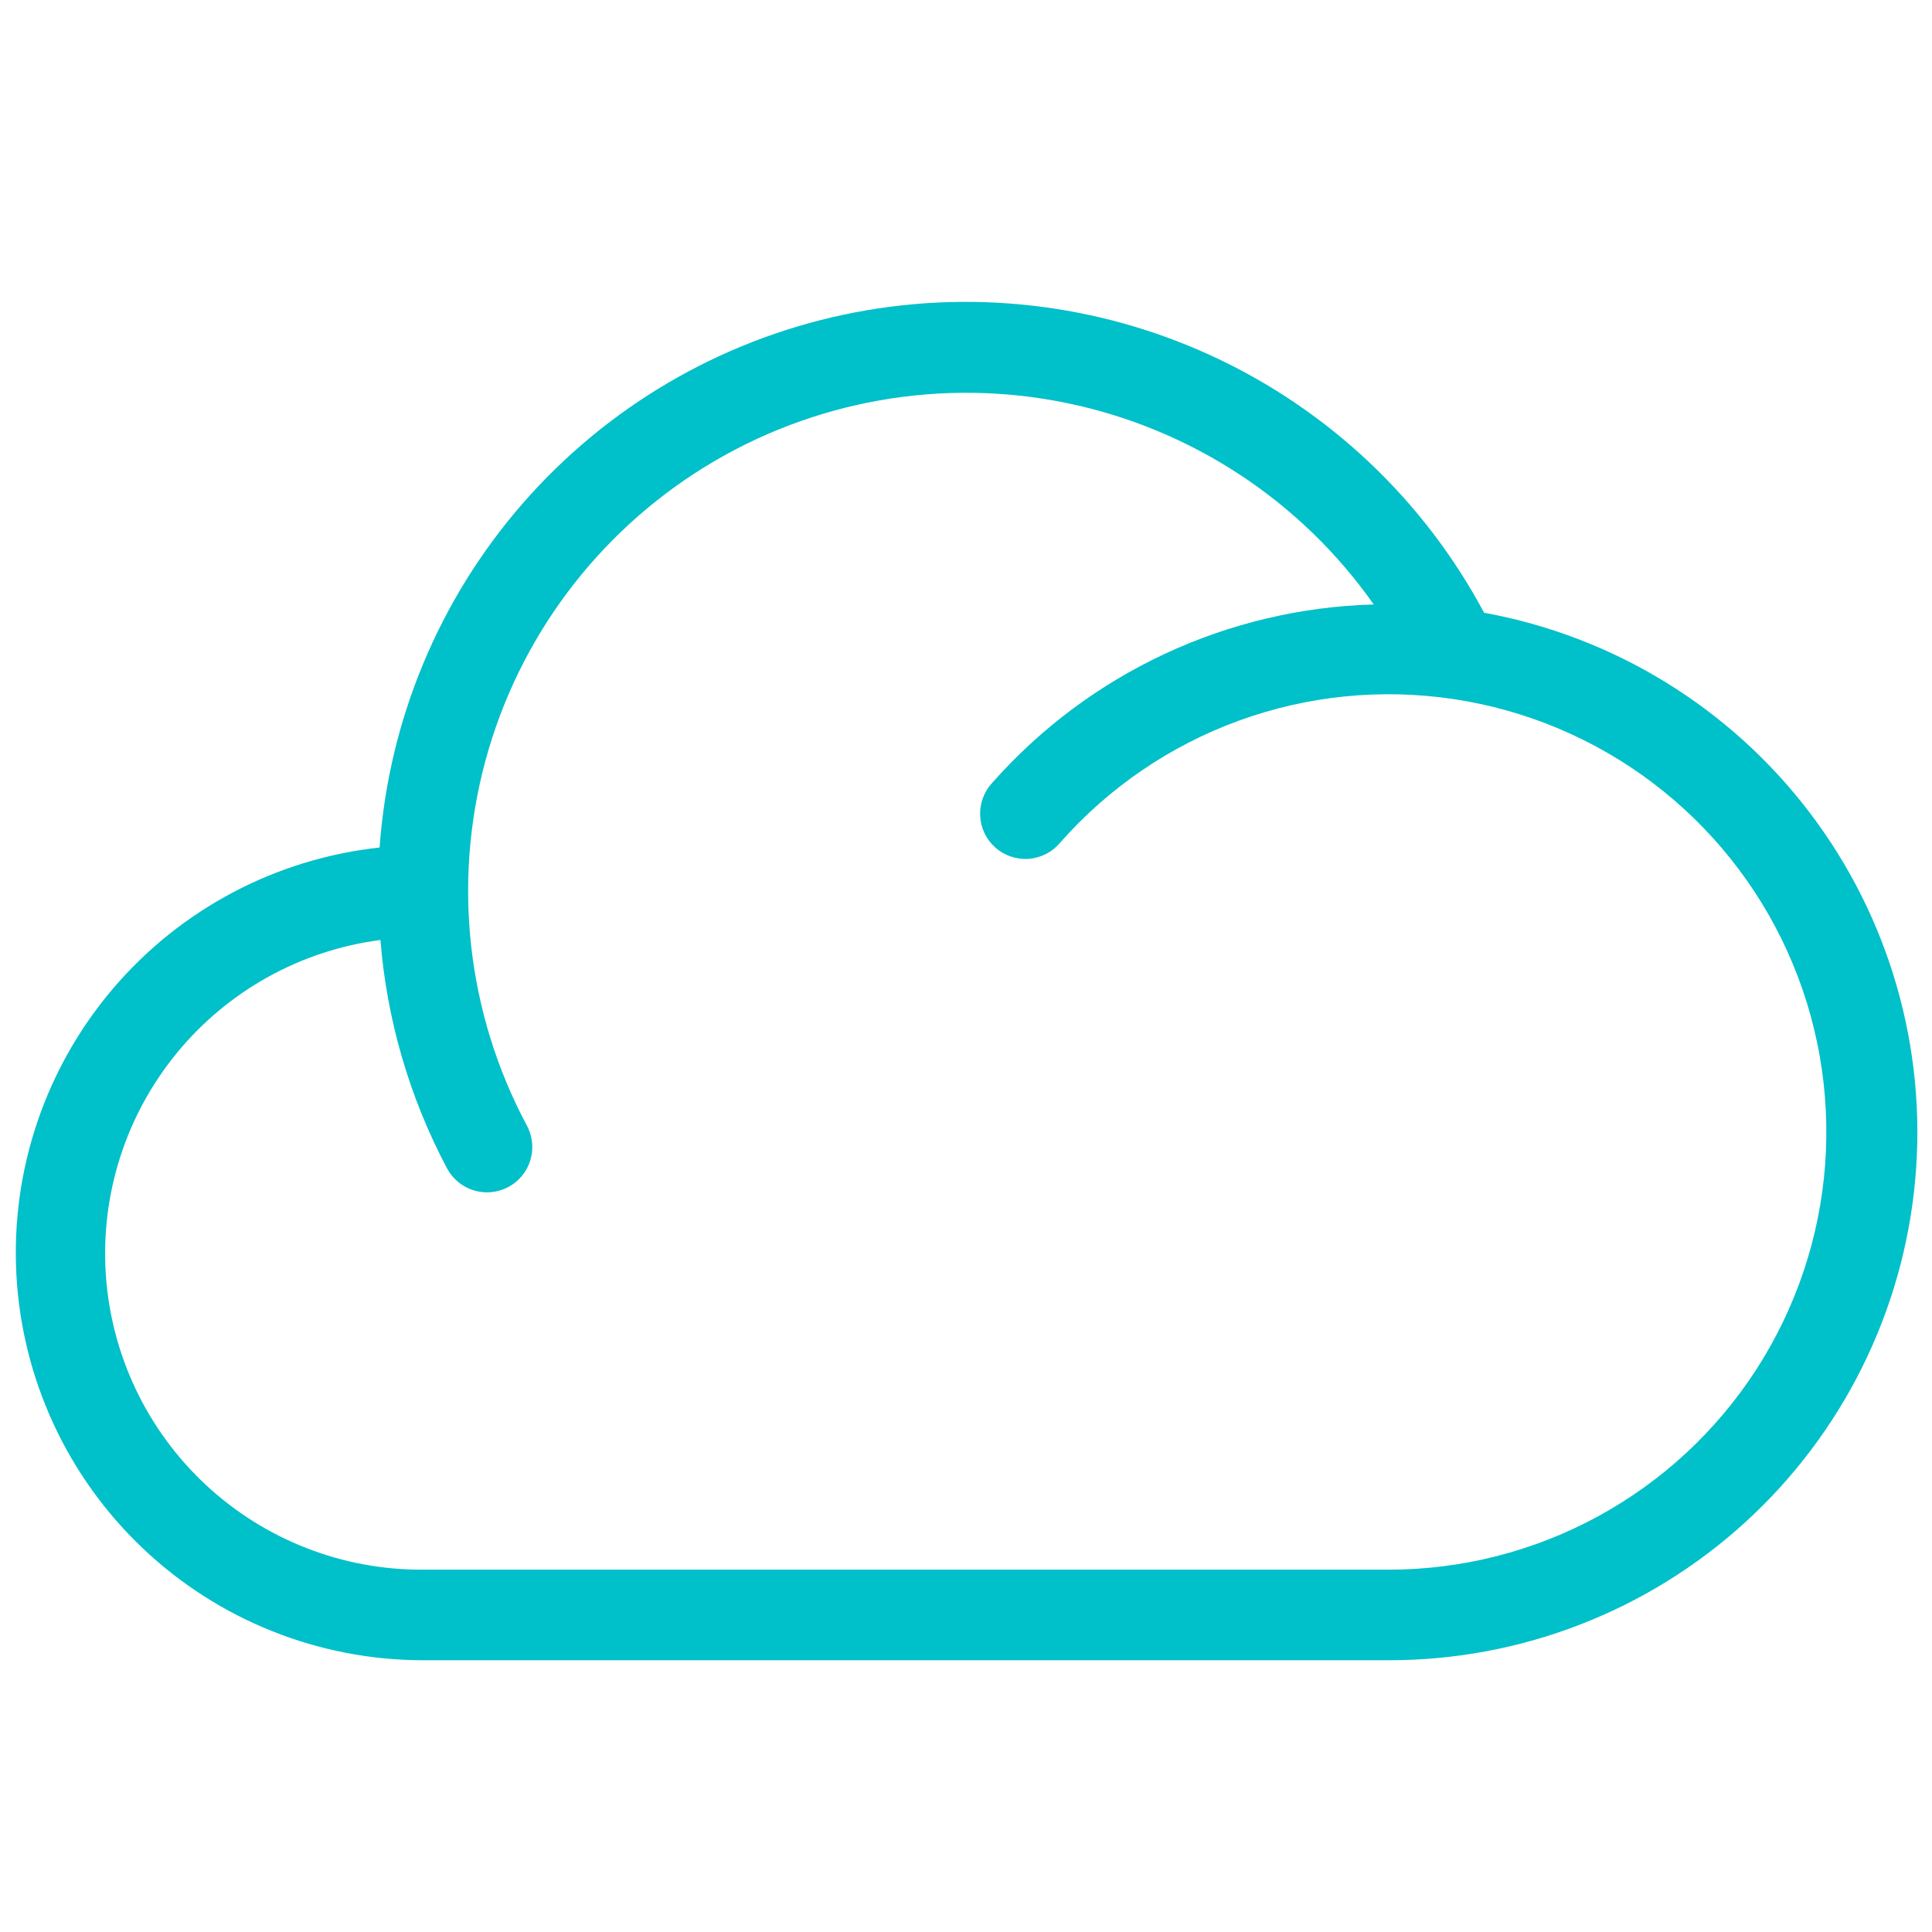 <?xml version="1.0" encoding="UTF-8"?> <svg xmlns="http://www.w3.org/2000/svg" width="128" height="128" viewBox="0 0 128 128" fill="none"> <path d="M98.325 40.596C94.349 33.148 88.059 27.195 80.404 23.633C72.749 20.072 64.144 19.096 55.886 20.851C47.628 22.607 40.164 26.999 34.62 33.366C29.076 39.733 25.752 47.73 25.149 56.151C18.283 56.893 11.962 60.237 7.486 65.496C3.01 70.755 0.719 77.529 1.085 84.426C1.451 91.322 4.445 97.816 9.452 102.572C14.46 107.328 21.099 109.985 28.005 109.995H92.005C100.741 110.006 109.165 106.747 115.62 100.86C122.075 94.974 126.094 86.885 126.886 78.184C127.679 69.484 125.187 60.802 119.902 53.846C114.616 46.89 106.919 42.163 98.325 40.596ZM92.005 103.995H28.005C22.676 104.019 17.539 102.01 13.639 98.379C9.739 94.748 7.369 89.767 7.012 84.45C6.655 79.134 8.338 73.881 11.718 69.761C15.098 65.641 19.921 62.964 25.205 62.276C25.628 67.571 27.131 72.723 29.621 77.415C29.808 77.763 30.061 78.07 30.366 78.319C30.671 78.569 31.022 78.755 31.399 78.869C31.777 78.983 32.173 79.021 32.565 78.982C32.957 78.942 33.338 78.826 33.685 78.639C34.032 78.453 34.339 78.2 34.589 77.895C34.838 77.59 35.025 77.238 35.139 76.861C35.252 76.484 35.291 76.088 35.251 75.695C35.212 75.303 35.096 74.923 34.909 74.576C30.948 67.163 29.965 58.519 32.159 50.406C34.354 42.294 39.561 35.324 46.718 30.919C53.876 26.514 62.444 25.006 70.675 26.702C78.906 28.399 86.18 33.172 91.013 40.047C86.219 40.18 81.503 41.295 77.158 43.325C72.813 45.355 68.931 48.256 65.753 51.847C65.477 52.14 65.262 52.485 65.122 52.863C64.982 53.24 64.919 53.642 64.937 54.044C64.955 54.446 65.054 54.84 65.228 55.203C65.402 55.566 65.647 55.89 65.949 56.157C66.251 56.423 66.603 56.626 66.985 56.753C67.367 56.88 67.77 56.93 68.171 56.898C68.573 56.866 68.963 56.754 69.32 56.568C69.677 56.382 69.993 56.126 70.249 55.816C73.454 52.181 77.519 49.407 82.072 47.748C86.625 46.089 91.521 45.597 96.313 46.318C101.105 47.038 105.64 48.948 109.504 51.873C113.367 54.798 116.437 58.644 118.431 63.061C120.425 67.477 121.281 72.323 120.92 77.155C120.559 81.988 118.993 86.653 116.365 90.724C113.736 94.795 110.13 98.143 105.875 100.461C101.619 102.78 96.851 103.995 92.005 103.995Z" fill="#00C0C9"></path> </svg> 